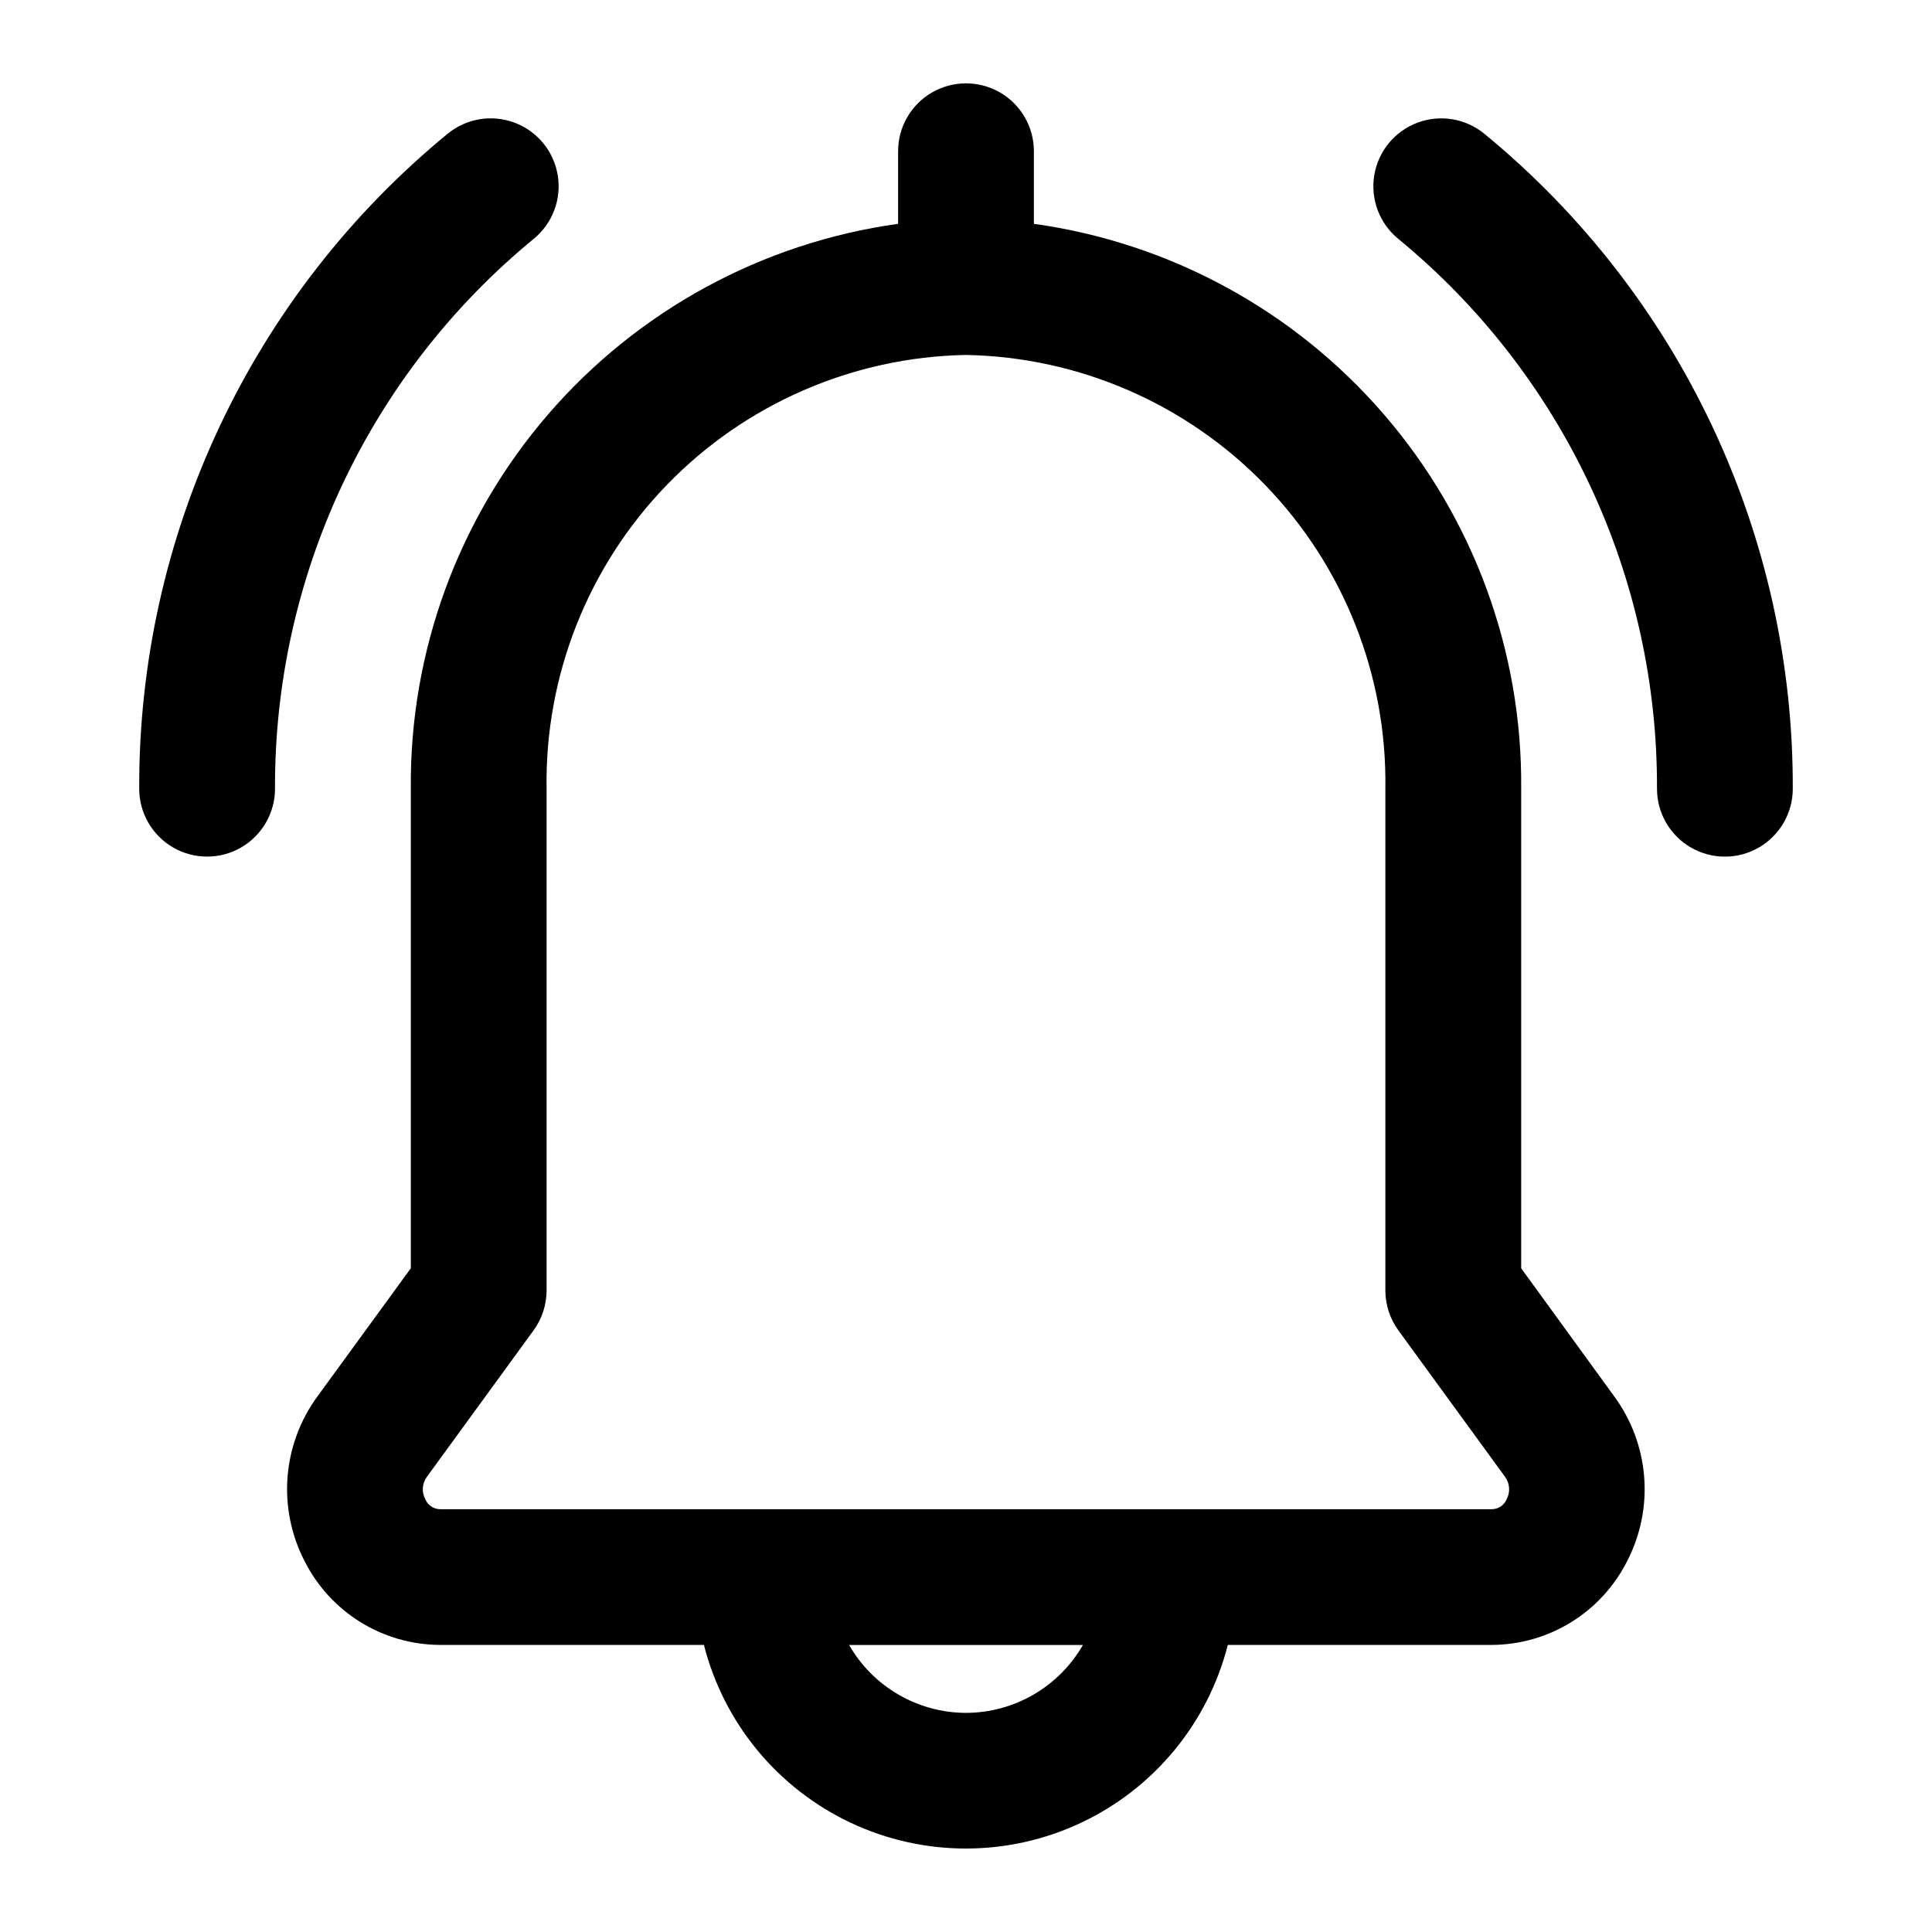 <?xml version="1.0" encoding="UTF-8"?>
<!-- Uploaded to: ICON Repo, www.iconrepo.com, Generator: ICON Repo Mixer Tools -->
<svg fill="#000000" width="800px" height="800px" version="1.1" viewBox="144 144 512 512" xmlns="http://www.w3.org/2000/svg">
 <g>
  <path d="m537.38 179.46c-4.969-4.082-11.738-5.203-17.758-2.941-6.019 2.262-10.375 7.562-11.426 13.91-1.051 6.344 1.363 12.766 6.332 16.848 21.535 17.68 38.863 39.93 50.73 65.141 11.863 25.207 17.965 52.742 17.863 80.605 0 6.426 3.426 12.367 8.996 15.582 5.566 3.215 12.426 3.215 17.992 0 5.566-3.215 8.996-9.156 8.996-15.582 0.109-33.184-7.168-65.973-21.305-95.992-14.133-30.02-34.773-56.52-60.422-77.57z"/>
  <path d="m285.47 207.27c4.969-4.082 7.383-10.504 6.332-16.848-1.051-6.348-5.406-11.648-11.426-13.91-6.019-2.262-12.789-1.141-17.758 2.941-25.648 21.051-46.285 47.551-60.422 77.57-14.137 30.02-21.414 62.809-21.305 95.992 0 6.426 3.43 12.367 8.996 15.582 5.57 3.215 12.426 3.215 17.996 0 5.566-3.215 8.996-9.156 8.996-15.582-0.105-27.863 6-55.398 17.863-80.605 11.863-25.211 29.191-47.461 50.727-65.141z"/>
  <path d="m547.13 480.11v-127.09c0.324-36.379-12.602-71.637-36.363-99.184-23.762-27.547-56.738-45.504-92.773-50.52v-19.234c0-6.43-3.43-12.371-8.996-15.586-5.566-3.211-12.426-3.211-17.996 0-5.566 3.215-8.996 9.156-8.996 15.586v19.234c-36.031 5.016-69.008 22.973-92.773 50.52-23.762 27.547-36.688 62.805-36.363 99.184v127.09l-24.793 34.023c-4.547 6.219-7.269 13.582-7.871 21.262s0.945 15.379 4.469 22.227c3.348 6.688 8.484 12.309 14.836 16.246 6.356 3.938 13.676 6.031 21.152 6.051h69.887-0.004c5.277 20.723 19.531 38.004 38.875 47.121 19.344 9.121 41.746 9.121 61.09 0 19.34-9.117 33.598-26.398 38.871-47.121h69.887c7.477-0.02 14.797-2.113 21.152-6.051 6.352-3.938 11.488-9.559 14.836-16.246 3.523-6.852 5.07-14.555 4.465-22.238s-3.336-15.047-7.887-21.266zm-147.13 117.82c-12.801-0.035-24.609-6.894-30.984-17.992h61.969c-6.379 11.098-18.188 17.957-30.984 17.992zm143.28-56.605h-0.004c-0.672 1.598-2.242 2.633-3.977 2.629h-278.61c-1.734 0.004-3.301-1.031-3.977-2.629-1.027-1.914-0.852-4.25 0.449-5.992l28.23-38.758c2.246-3.078 3.457-6.785 3.457-10.598v-132.95c-0.465-29.973 10.977-58.902 31.812-80.453 20.832-21.547 49.363-33.957 79.332-34.508 29.969 0.551 58.496 12.961 79.332 34.508 20.832 21.551 32.273 50.48 31.809 80.453v132.95-0.004c0.004 3.812 1.211 7.519 3.457 10.598l28.23 38.758c1.301 1.742 1.477 4.078 0.449 5.992z"/>
 </g>
</svg>